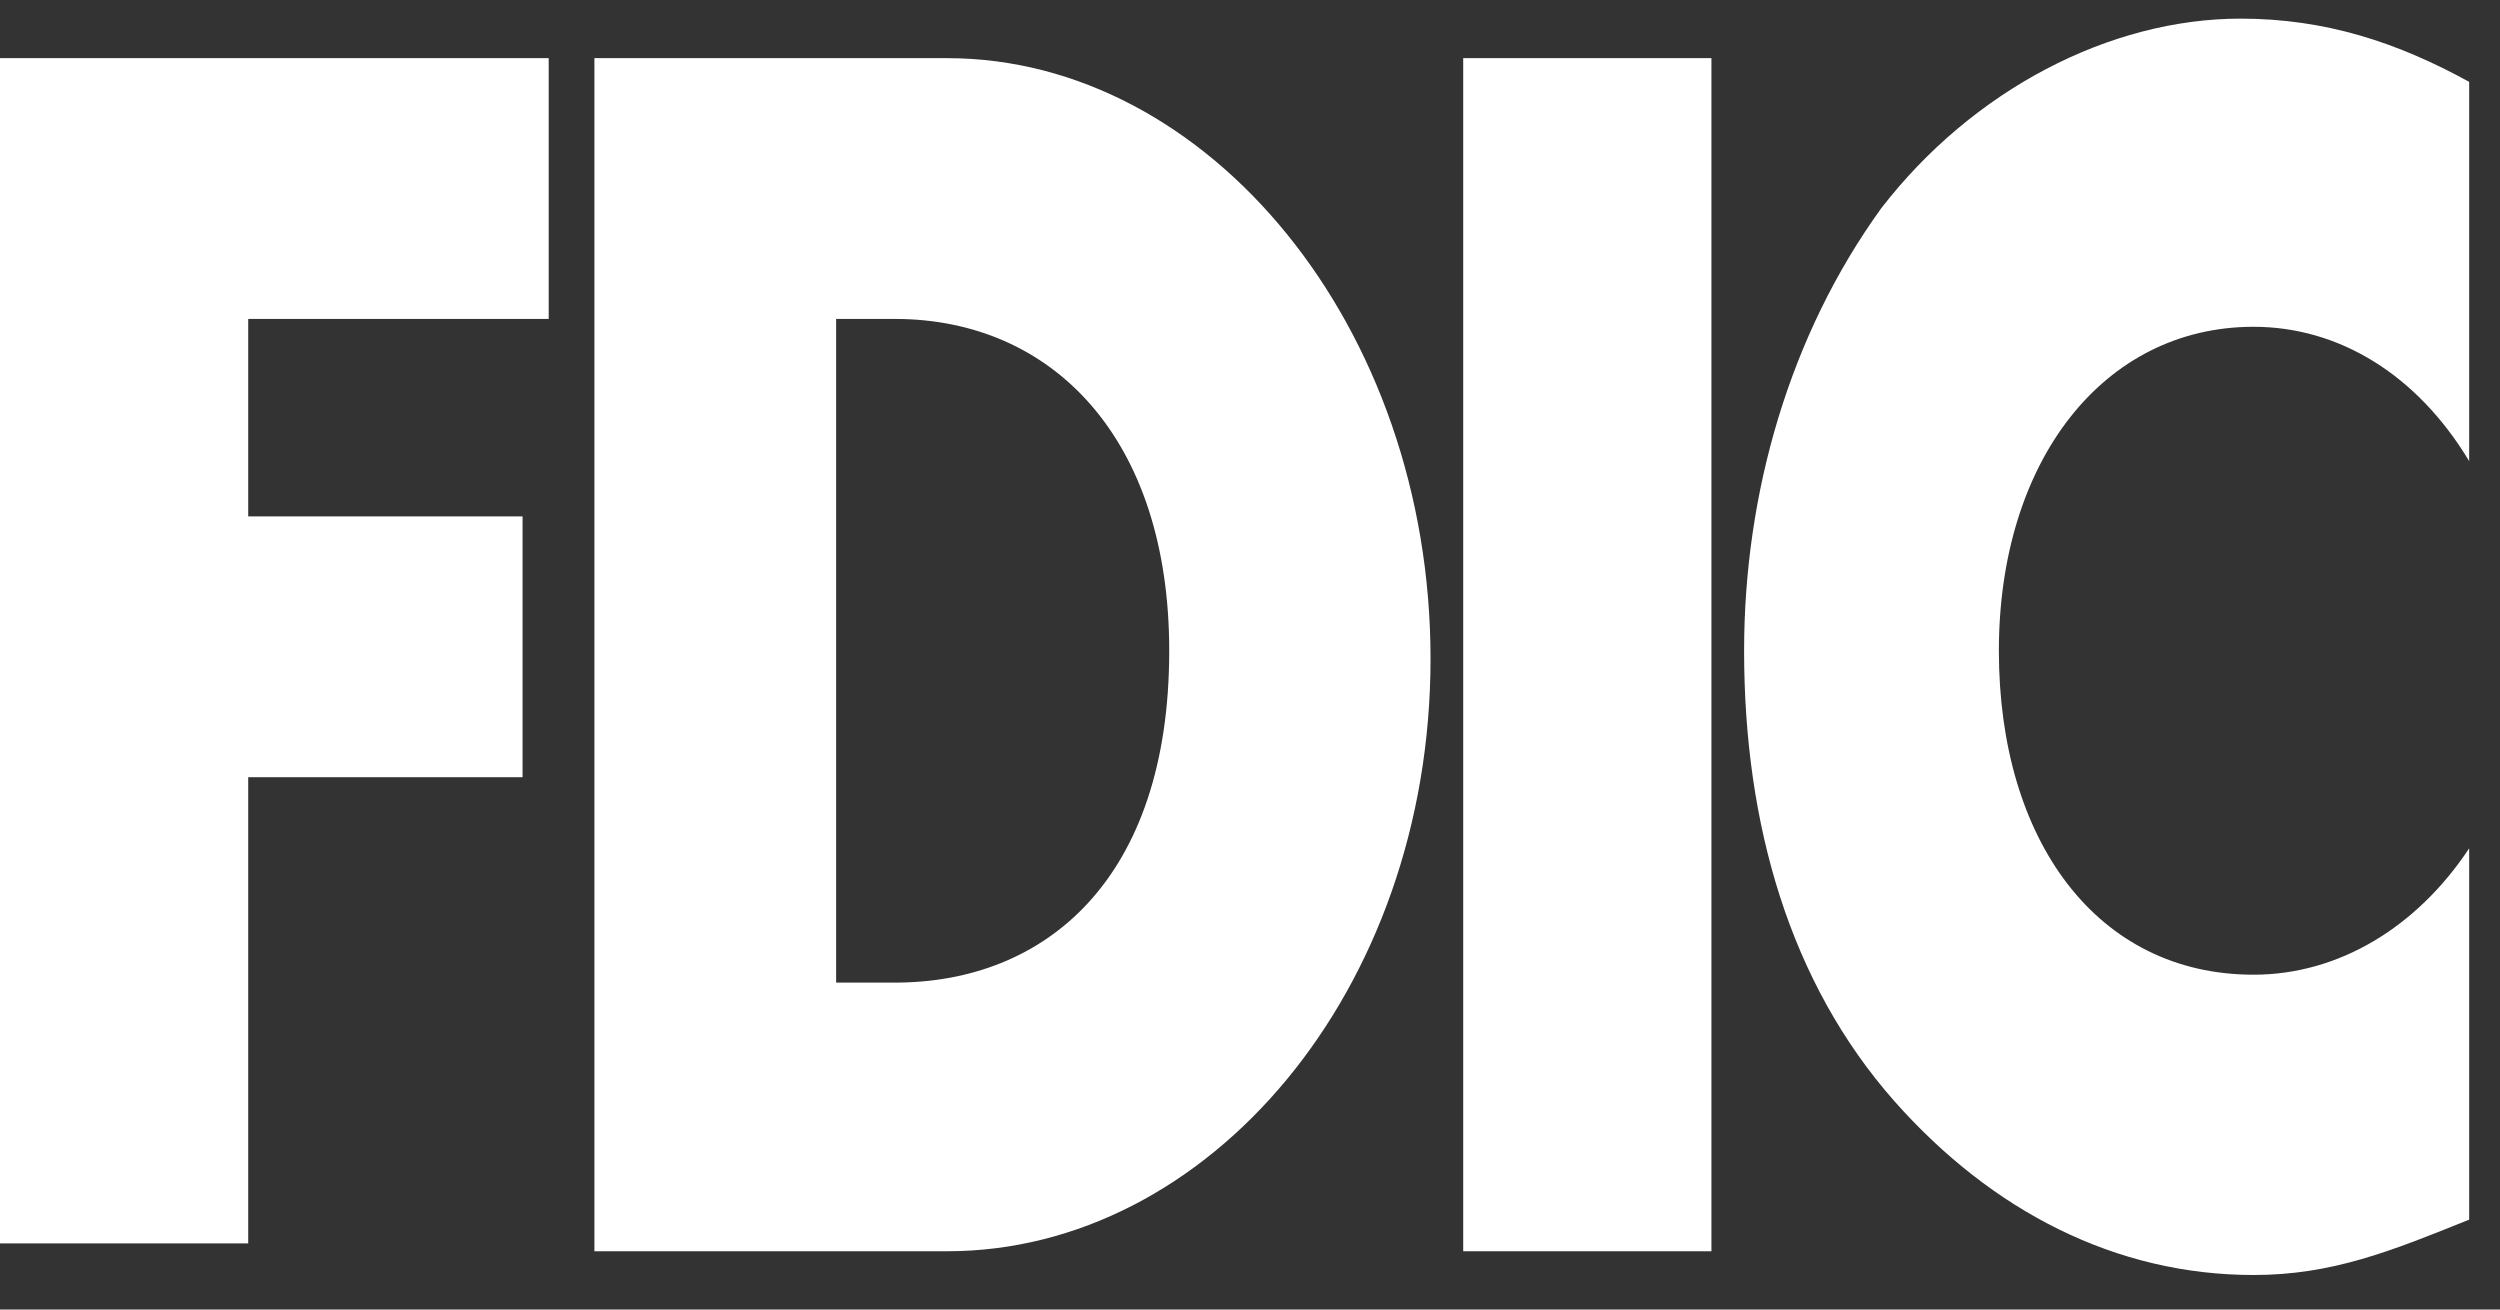 <svg width="42" height="22" viewBox="0 0 42 22" fill="none" xmlns="http://www.w3.org/2000/svg">
<rect x="0" y="0" width="42" height="22" fill="#333333" stroke="none"/>
<path d="M37.86 5.49C39.287 5.49 40.604 6.287 41.482 7.747V1.375C40.275 0.712 39.068 0.313 37.641 0.313C35.446 0.313 33.142 1.508 31.605 3.499C30.069 5.623 29.301 8.278 29.301 10.933C29.301 13.853 30.069 16.508 31.825 18.499C33.471 20.358 35.556 21.42 37.86 21.42C39.177 21.42 40.165 21.021 41.482 20.49V14.252C40.604 15.579 39.287 16.375 37.86 16.375C35.227 16.375 33.581 14.119 33.581 10.933C33.581 7.747 35.336 5.49 37.86 5.49ZM24.582 21.021H28.752V0.977H24.582V21.021ZM15.034 16.508H14.047V5.358H15.034C17.668 5.358 19.643 7.349 19.643 10.933C19.643 14.782 17.558 16.508 15.034 16.508ZM15.912 0.977H9.986V21.021H15.912C20.302 21.021 24.033 16.641 24.033 11.066C24.033 5.49 20.302 0.977 15.912 0.977ZM0 20.889H4.17V13.057H8.779V8.676H4.17V5.358H9.218V0.977H0V20.889Z" fill="white"/>
</svg>